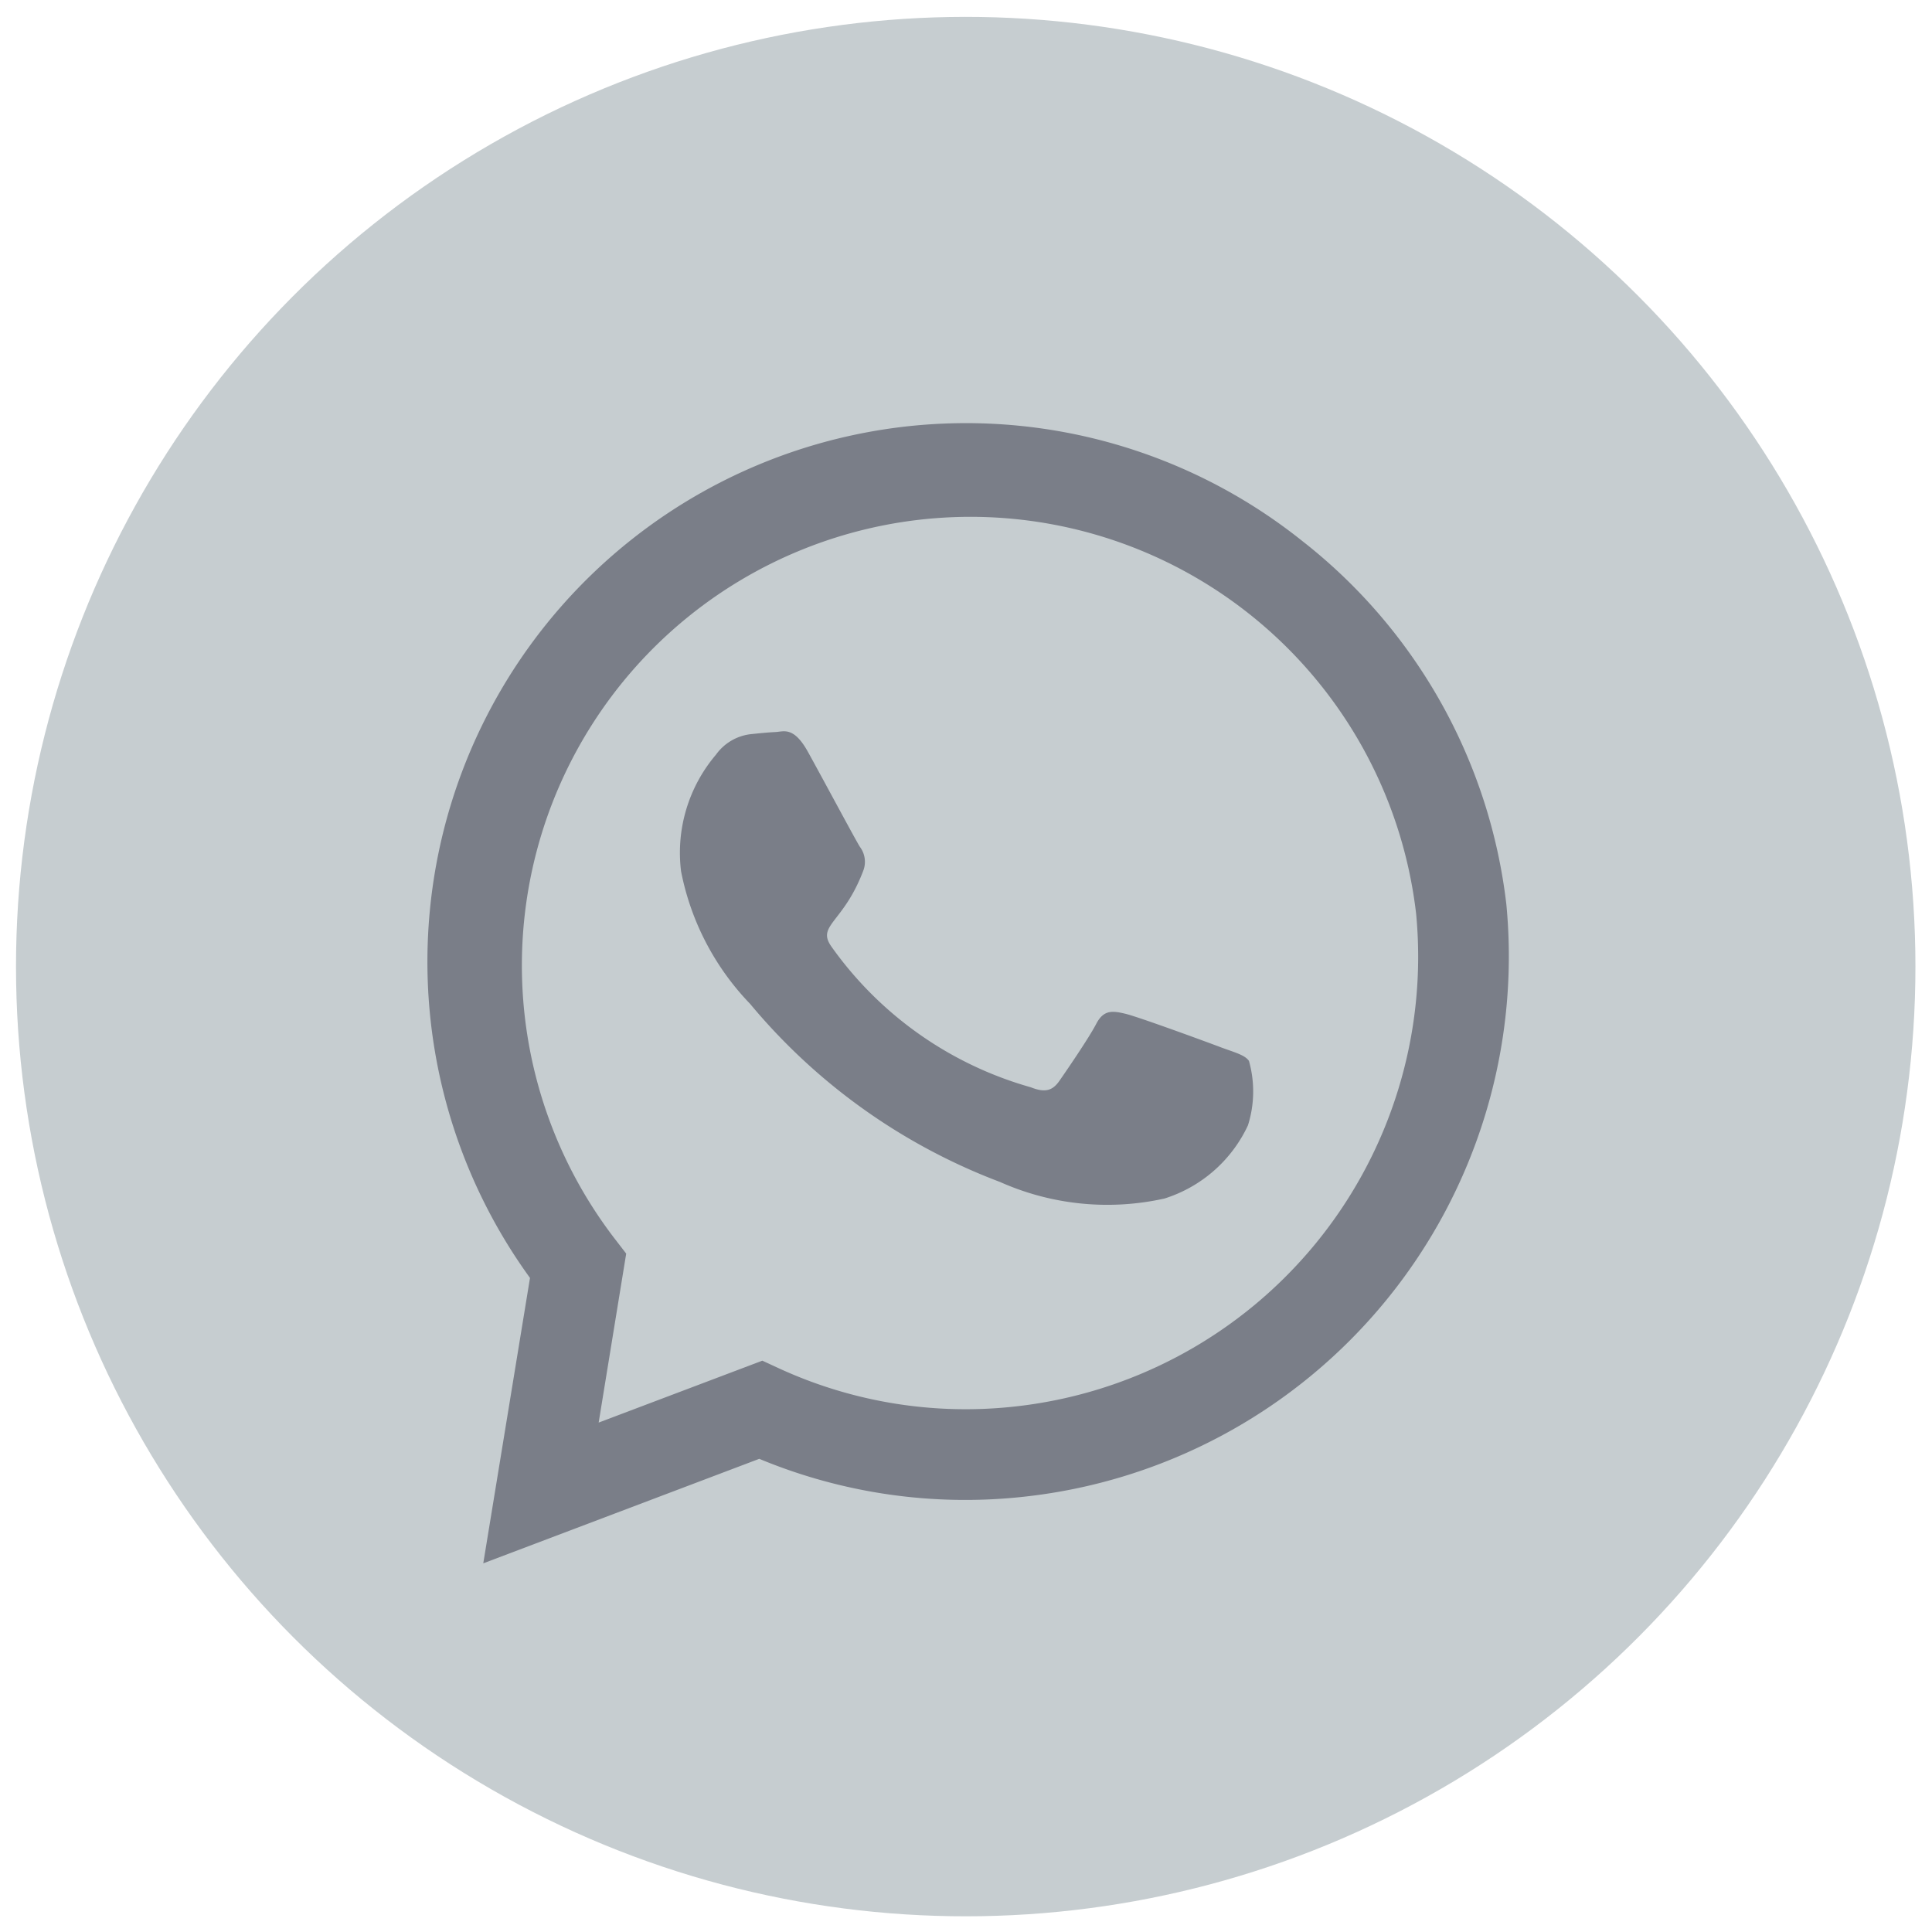 <svg xmlns="http://www.w3.org/2000/svg" width="37.056" height="37.056" viewBox="0 0 37.056 37.056">
  <g id="Whatsapp_call" data-name="Whatsapp call" transform="translate(-710.745 -1579.065)">
    <g id="Group_821" data-name="Group 821" transform="translate(643.256 -14036.324)">
      <circle id="Ellipse_9" data-name="Ellipse 9" cx="18.213" cy="18.213" r="18.213" transform="matrix(1, -0.017, 0.017, 1, 67.489, 15616.025)" fill="#c6cdd0"/>
      <path id="Icon_awesome-whatsapp" data-name="Icon awesome-whatsapp" d="M17.71,3.027A10.325,10.325,0,0,0,1.465,15.483L0,20.83l5.472-1.437a10.29,10.29,0,0,0,4.933,1.255h0A10.421,10.421,0,0,0,20.83,10.326a10.362,10.362,0,0,0-3.12-7.3Zm-7.3,15.883A8.564,8.564,0,0,1,6.04,17.714l-.312-.186-3.245.851.865-3.166-.2-.325a8.6,8.6,0,1,1,15.943-4.561,8.675,8.675,0,0,1-8.676,8.583Zm4.705-6.426c-.256-.13-1.525-.753-1.762-.837s-.409-.13-.581.13-.665.837-.818,1.014-.3.2-.558.065a7.02,7.02,0,0,1-3.51-3.069c-.265-.456.265-.423.758-1.409a.478.478,0,0,0-.023-.451c-.065-.13-.581-1.4-.8-1.916S7.4,5.579,7.244,5.57s-.321-.009-.493-.009a.955.955,0,0,0-.688.321,2.9,2.9,0,0,0-.9,2.153A5.053,5.053,0,0,0,6.212,10.7a11.525,11.525,0,0,0,4.408,3.9,5.047,5.047,0,0,0,3.1.646,2.642,2.642,0,0,0,1.739-1.227,2.157,2.157,0,0,0,.149-1.227C15.543,12.674,15.371,12.609,15.115,12.484Z" transform="matrix(0.995, -0.105, 0.105, 0.995, 74.571, 15624.648)" fill="#7a7e88"/>
    </g>
  </g>
</svg>
